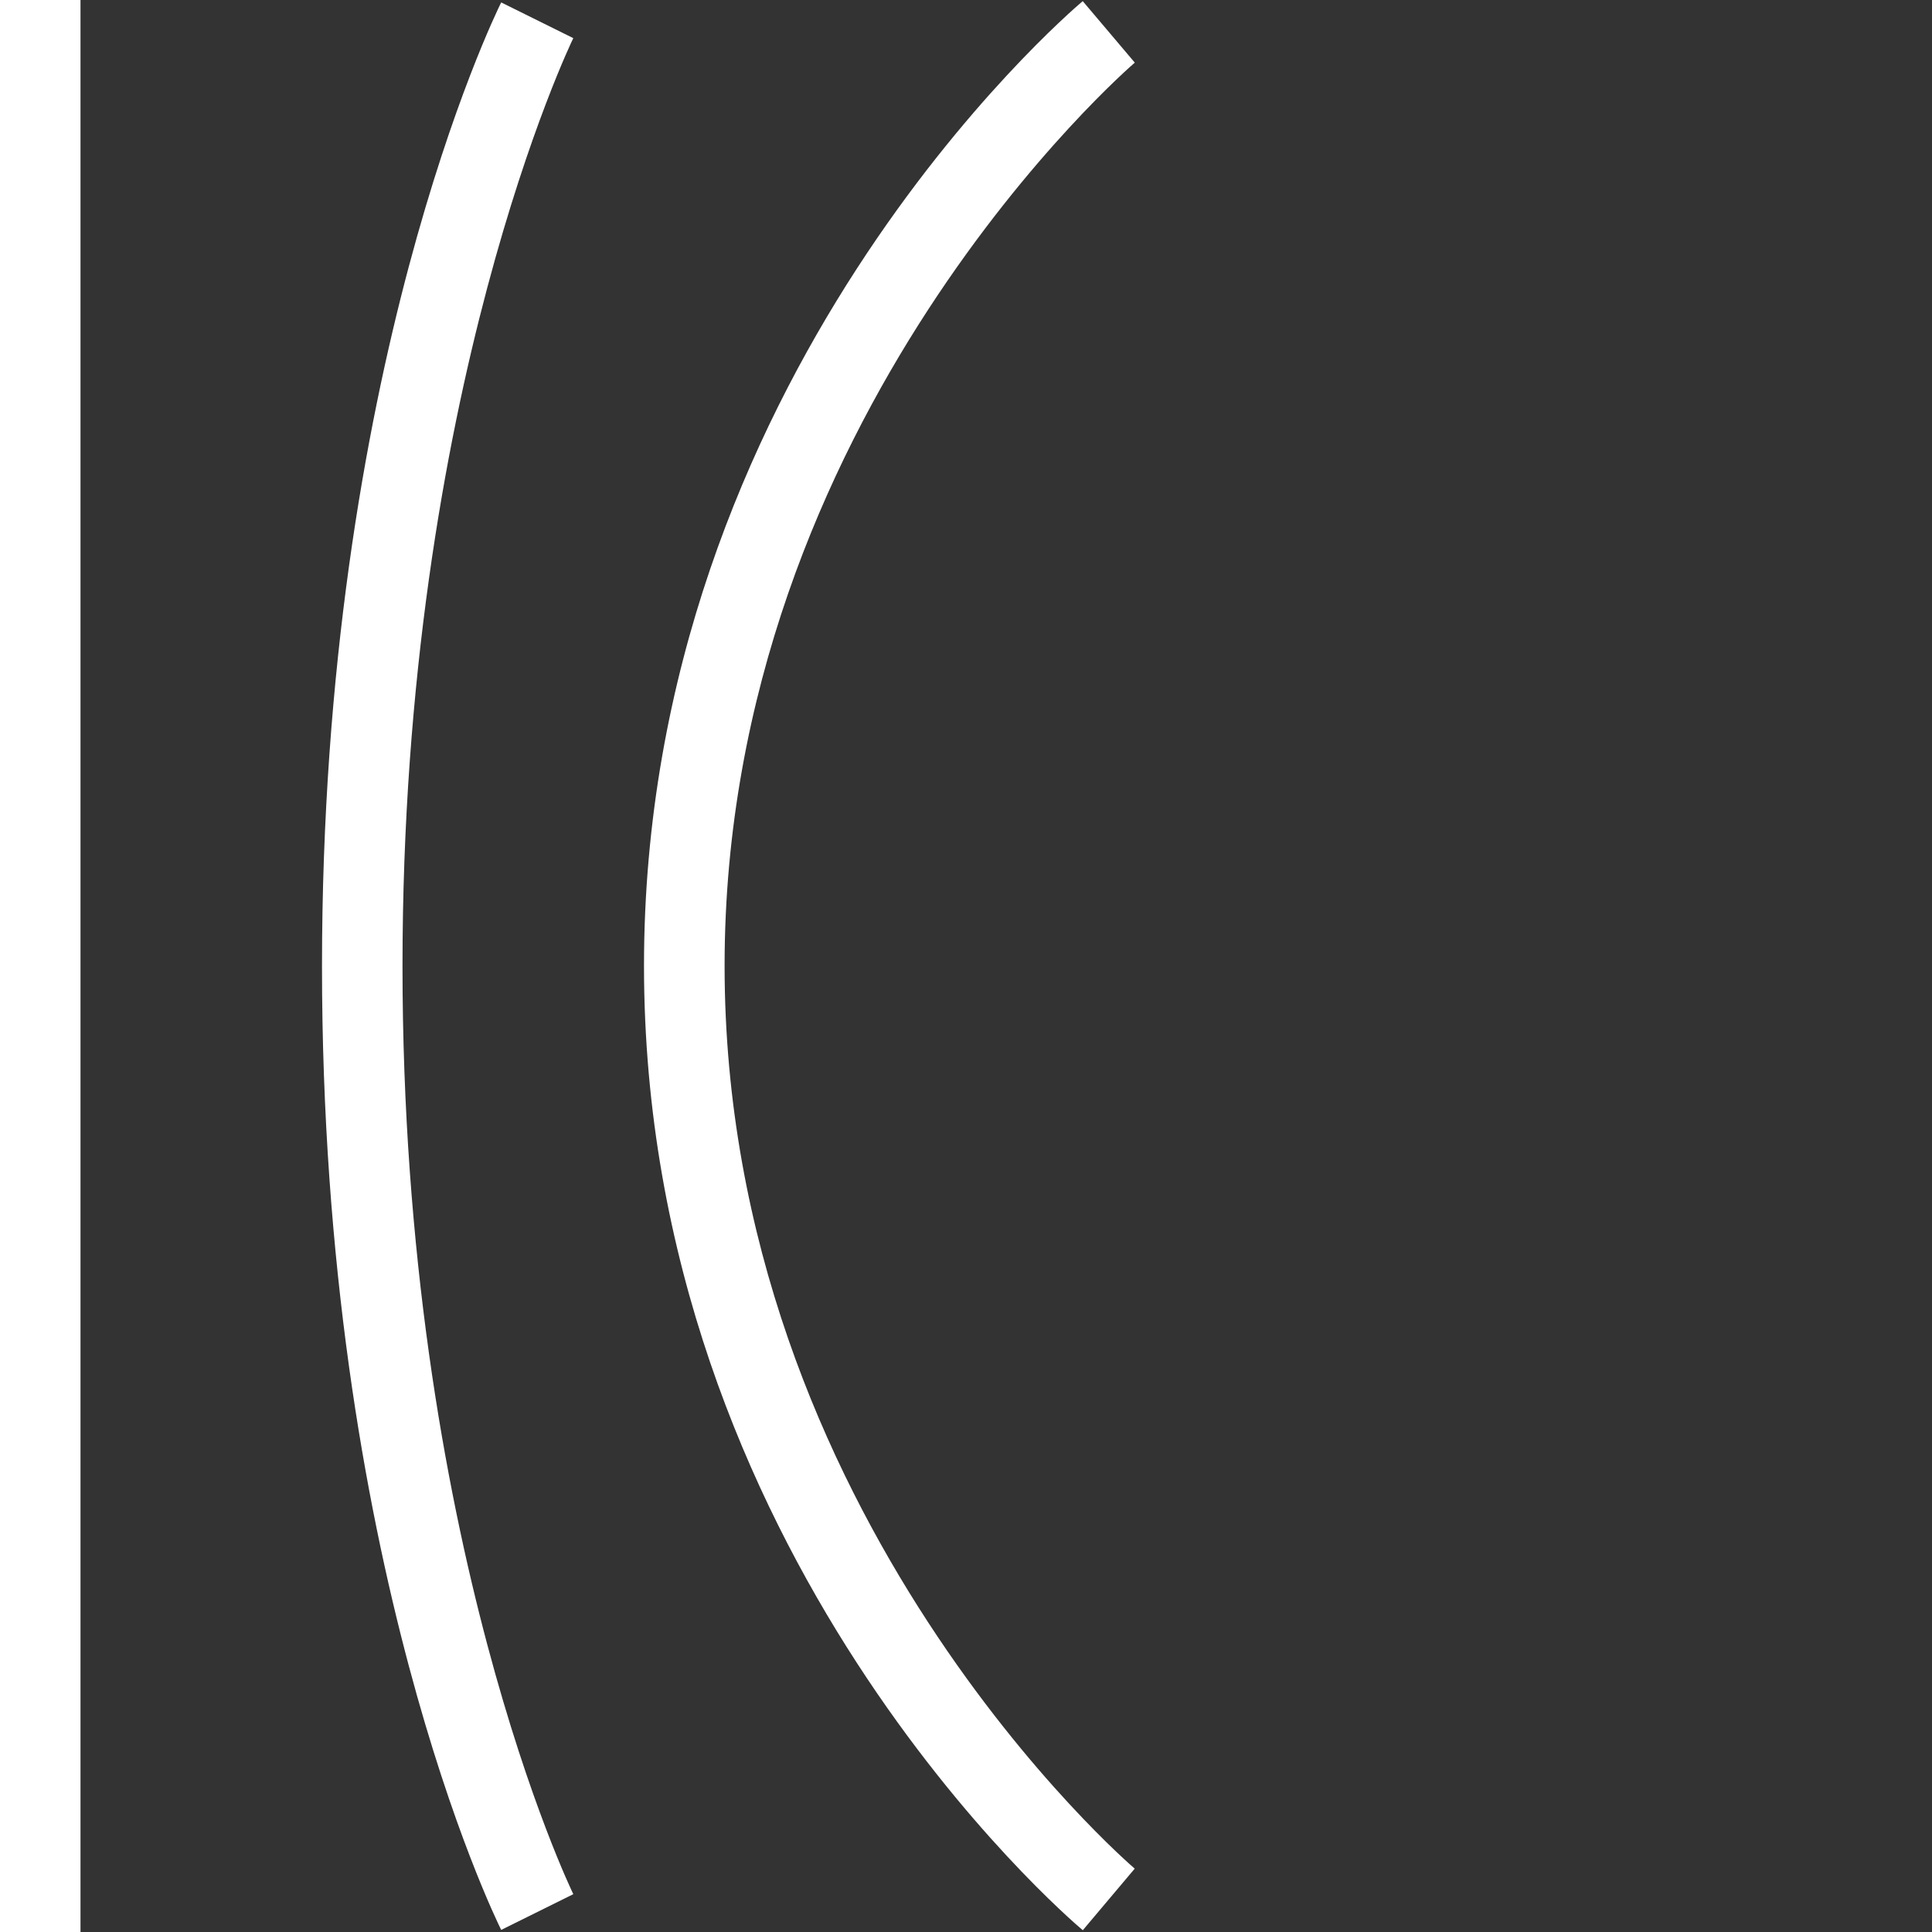 <svg width="60" height="60" viewBox="0 0 60 60" fill="none" xmlns="http://www.w3.org/2000/svg">
<rect x="0" y="0" width="60" height="60" fill="#333333" stroke="none"/>
<path d="M2.5 60H3.43323e-05L3.43323e-05 0L2.5 0L2.5 60ZM17.805 1.185L15.565 0.075C15.338 0.532 10.002 11.498 10 30V30.01C10 48.513 15.338 59.477 15.565 59.935L17.805 58.825C17.753 58.718 12.502 47.877 12.5 30.005C12.5 12.133 17.753 1.29 17.805 1.183V1.185ZM20 29.99C20 29.99 20 29.99 20 30C20.005 48.242 33.07 59.475 33.627 59.945L35.24 58.032C35.112 57.925 22.505 47.09 22.503 29.995C22.503 12.94 35.115 2.053 35.242 1.945L33.625 0.035C33.07 0.505 20.005 11.748 20 29.988V29.99Z" fill="white"/>
</svg>
